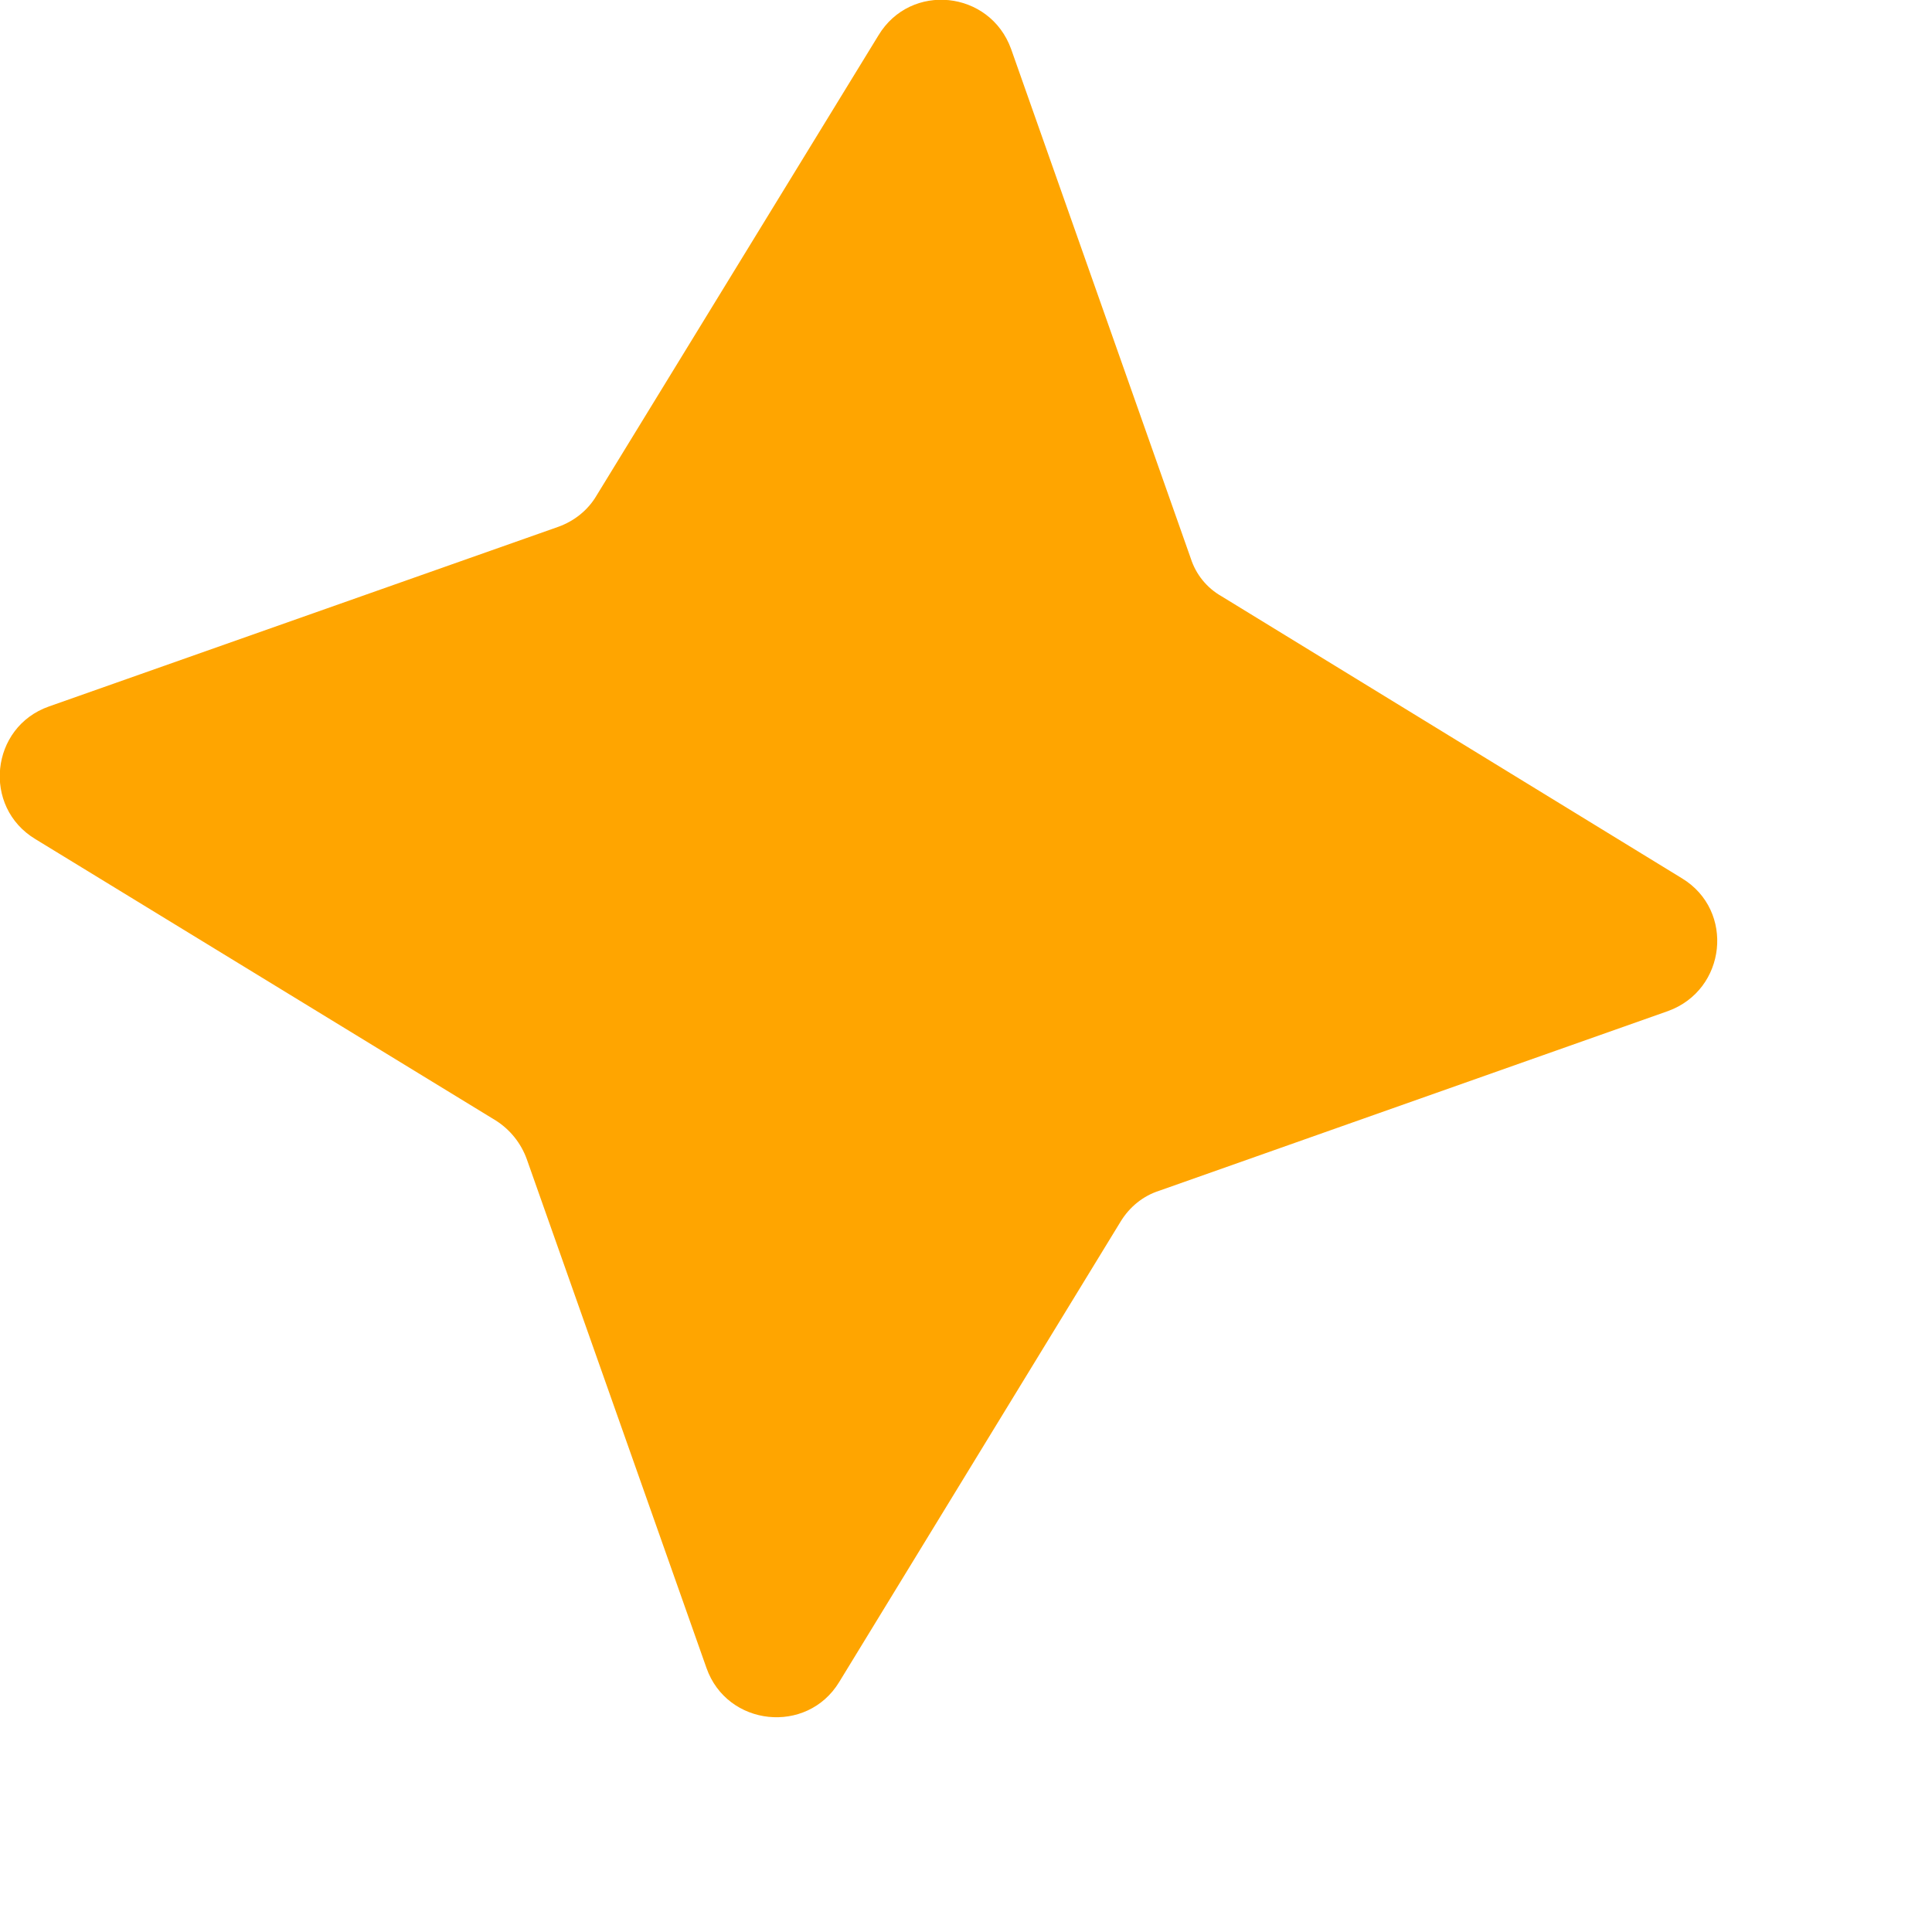 <svg width="3" height="3" viewBox="0 0 3 3" fill="none" xmlns="http://www.w3.org/2000/svg">
<path d="M1.364 0.055C1.414 -0.028 1.537 -0.015 1.57 0.076L1.849 0.867C1.857 0.892 1.874 0.913 1.897 0.926L2.612 1.364C2.694 1.414 2.681 1.537 2.59 1.57L1.8 1.849C1.775 1.857 1.754 1.874 1.74 1.897L1.303 2.612C1.253 2.694 1.129 2.681 1.097 2.59L0.818 1.8C0.809 1.775 0.792 1.754 0.77 1.74L0.055 1.303C-0.028 1.253 -0.015 1.129 0.076 1.097L0.867 0.818C0.892 0.809 0.913 0.792 0.926 0.77L1.364 0.055Z" fill="#FFA500"/>
</svg>

